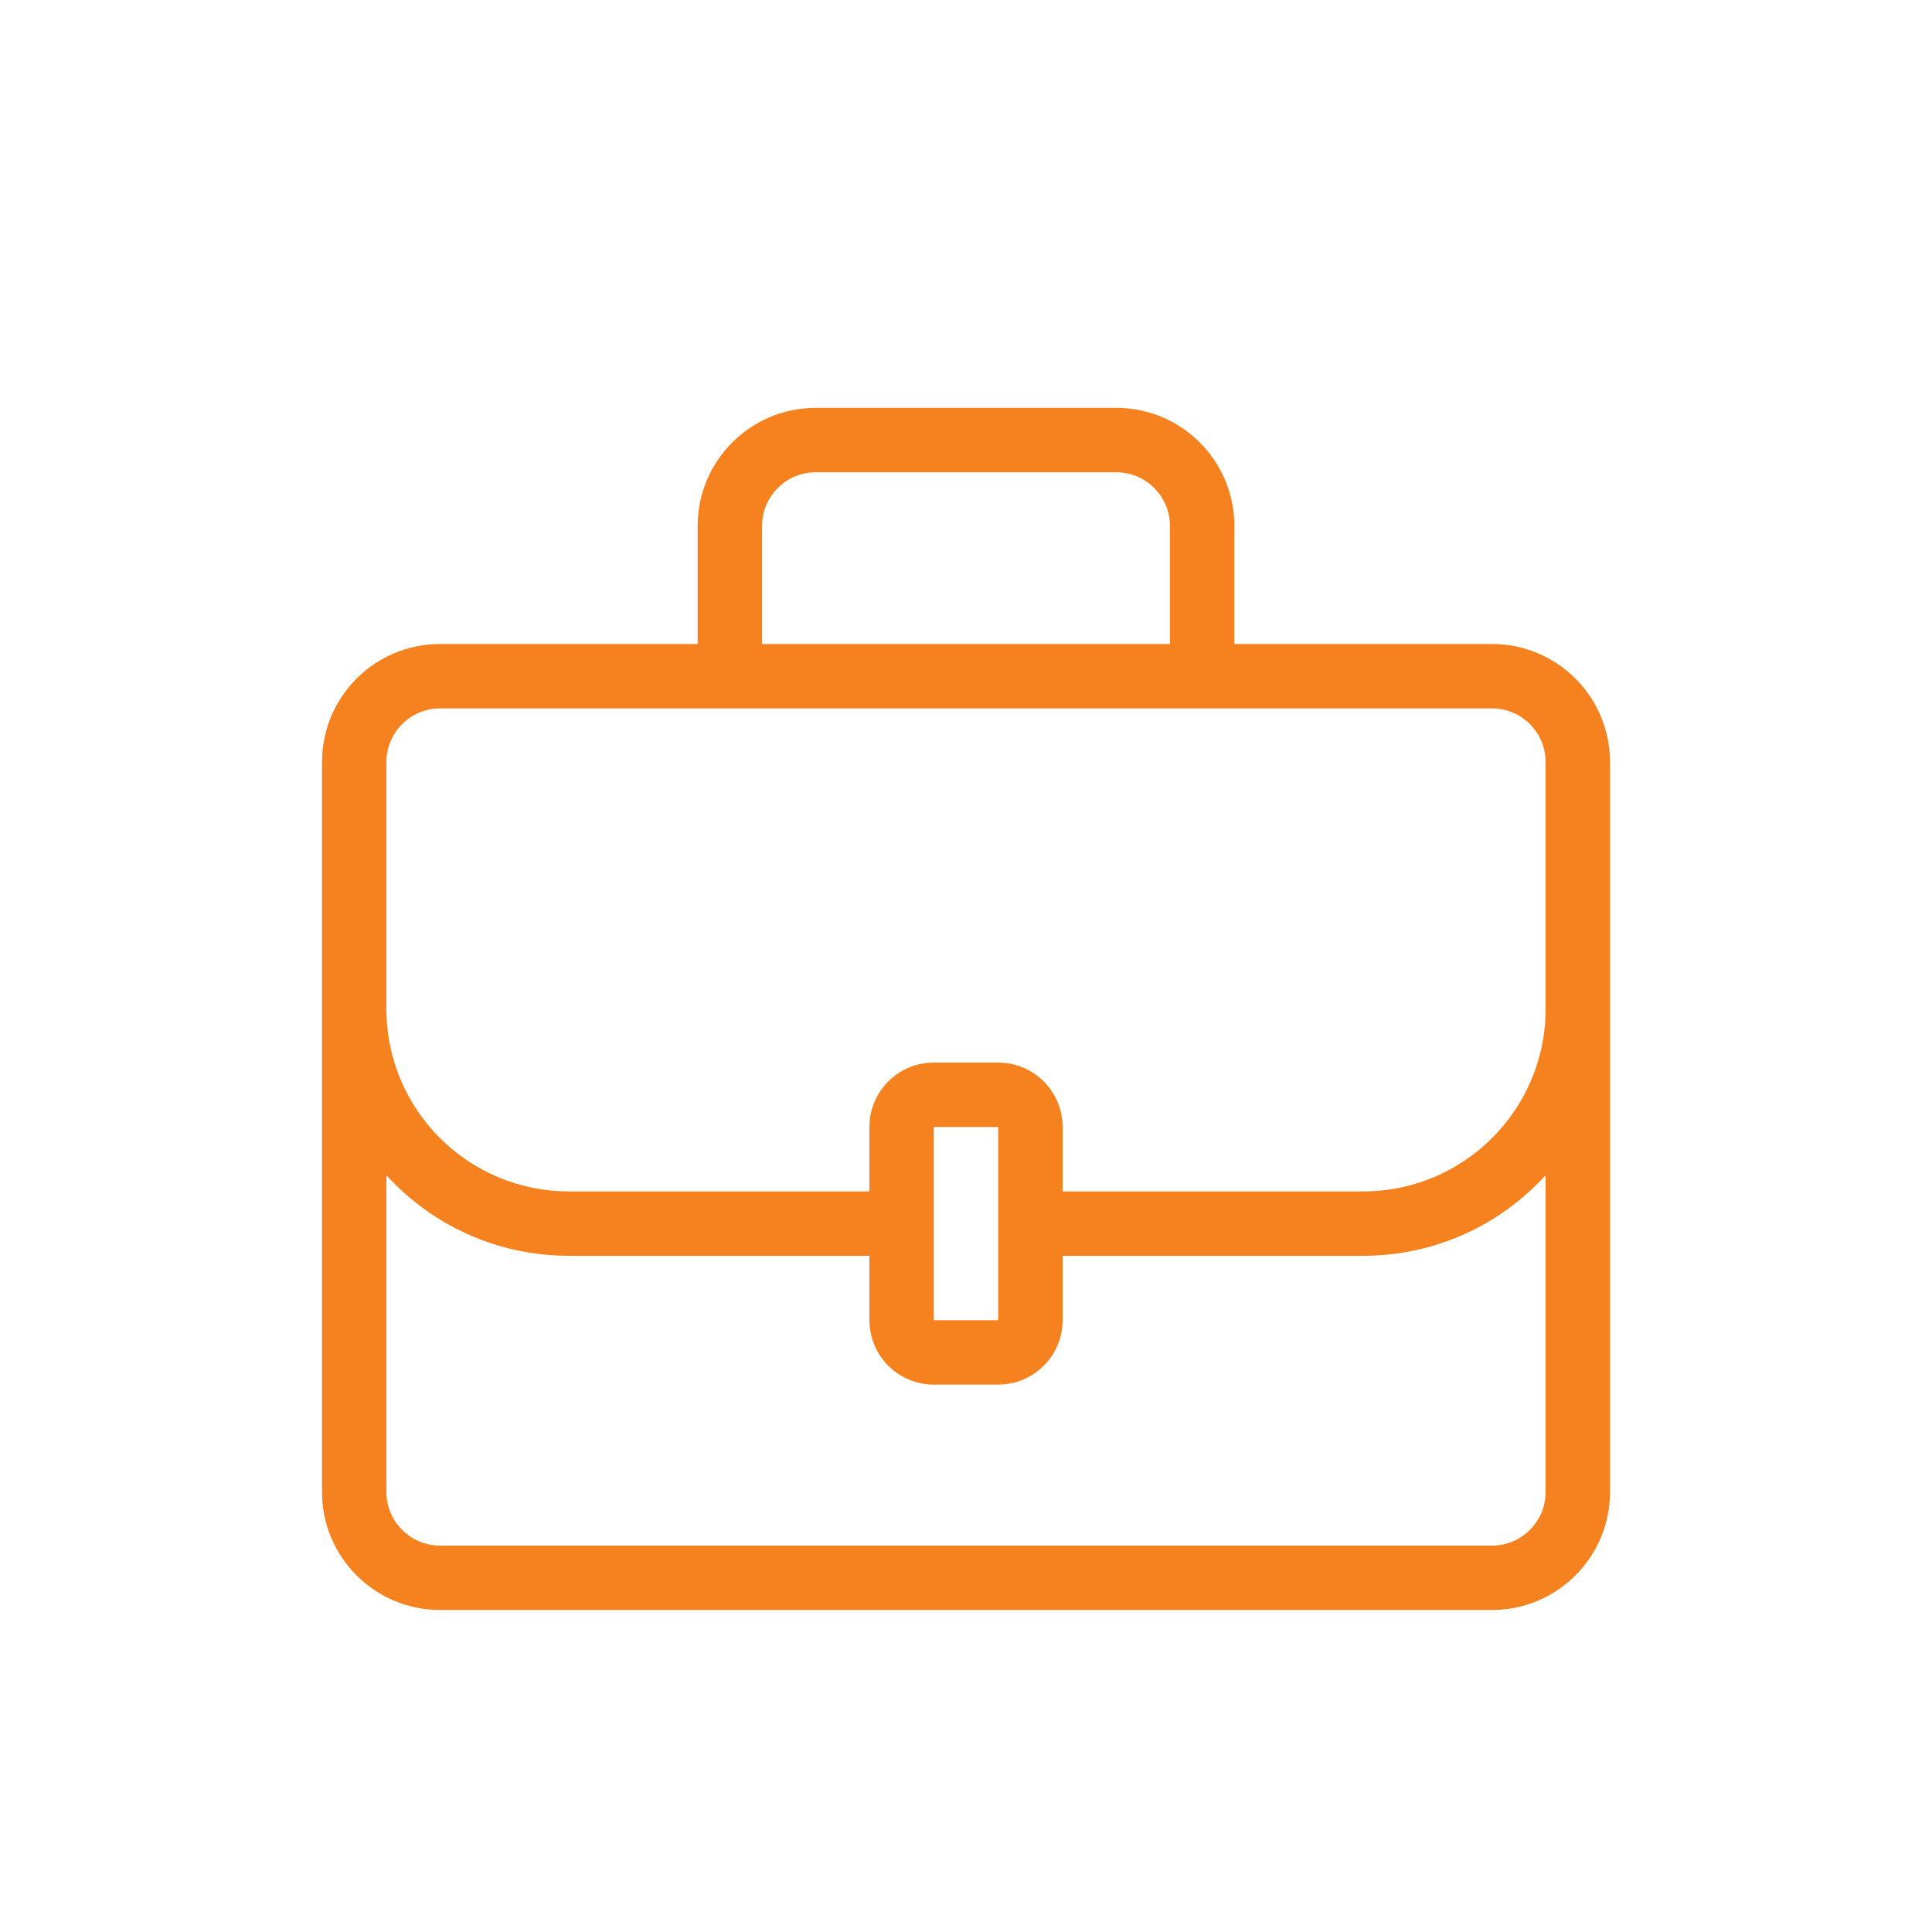 <svg width="180" height="180" viewBox="0 0 180 180" fill="none" xmlns="http://www.w3.org/2000/svg">
<path fill-rule="evenodd" clip-rule="evenodd" d="M76 38C69.925 38 65 42.925 65 49V60H41C34.925 60 30 64.925 30 71V139C30 145.075 34.925 150 41 150H139C145.075 150 150 145.075 150 139V71C150 64.925 145.075 60 139 60H115V49C115 42.925 110.075 38 104 38H76ZM109 60V49C109 46.239 106.761 44 104 44H76C73.239 44 71 46.239 71 49V60H109ZM41 66C38.239 66 36 68.239 36 71V94C36 103.389 43.611 111 53 111H81V105C81 101.686 83.686 99 87 99H93C96.314 99 99 101.686 99 105V111H127C136.389 111 144 103.389 144 94V71C144 68.239 141.761 66 139 66H41ZM127 117C133.735 117 139.794 114.105 144 109.492V139C144 141.761 141.761 144 139 144H41C38.239 144 36 141.761 36 139V109.492C40.206 114.105 46.265 117 53 117H81V123C81 126.314 83.686 129 87 129H93C96.314 129 99 126.314 99 123V117H127ZM87 105H93V123H87V105Z" fill="#F5821F"/>
</svg>
